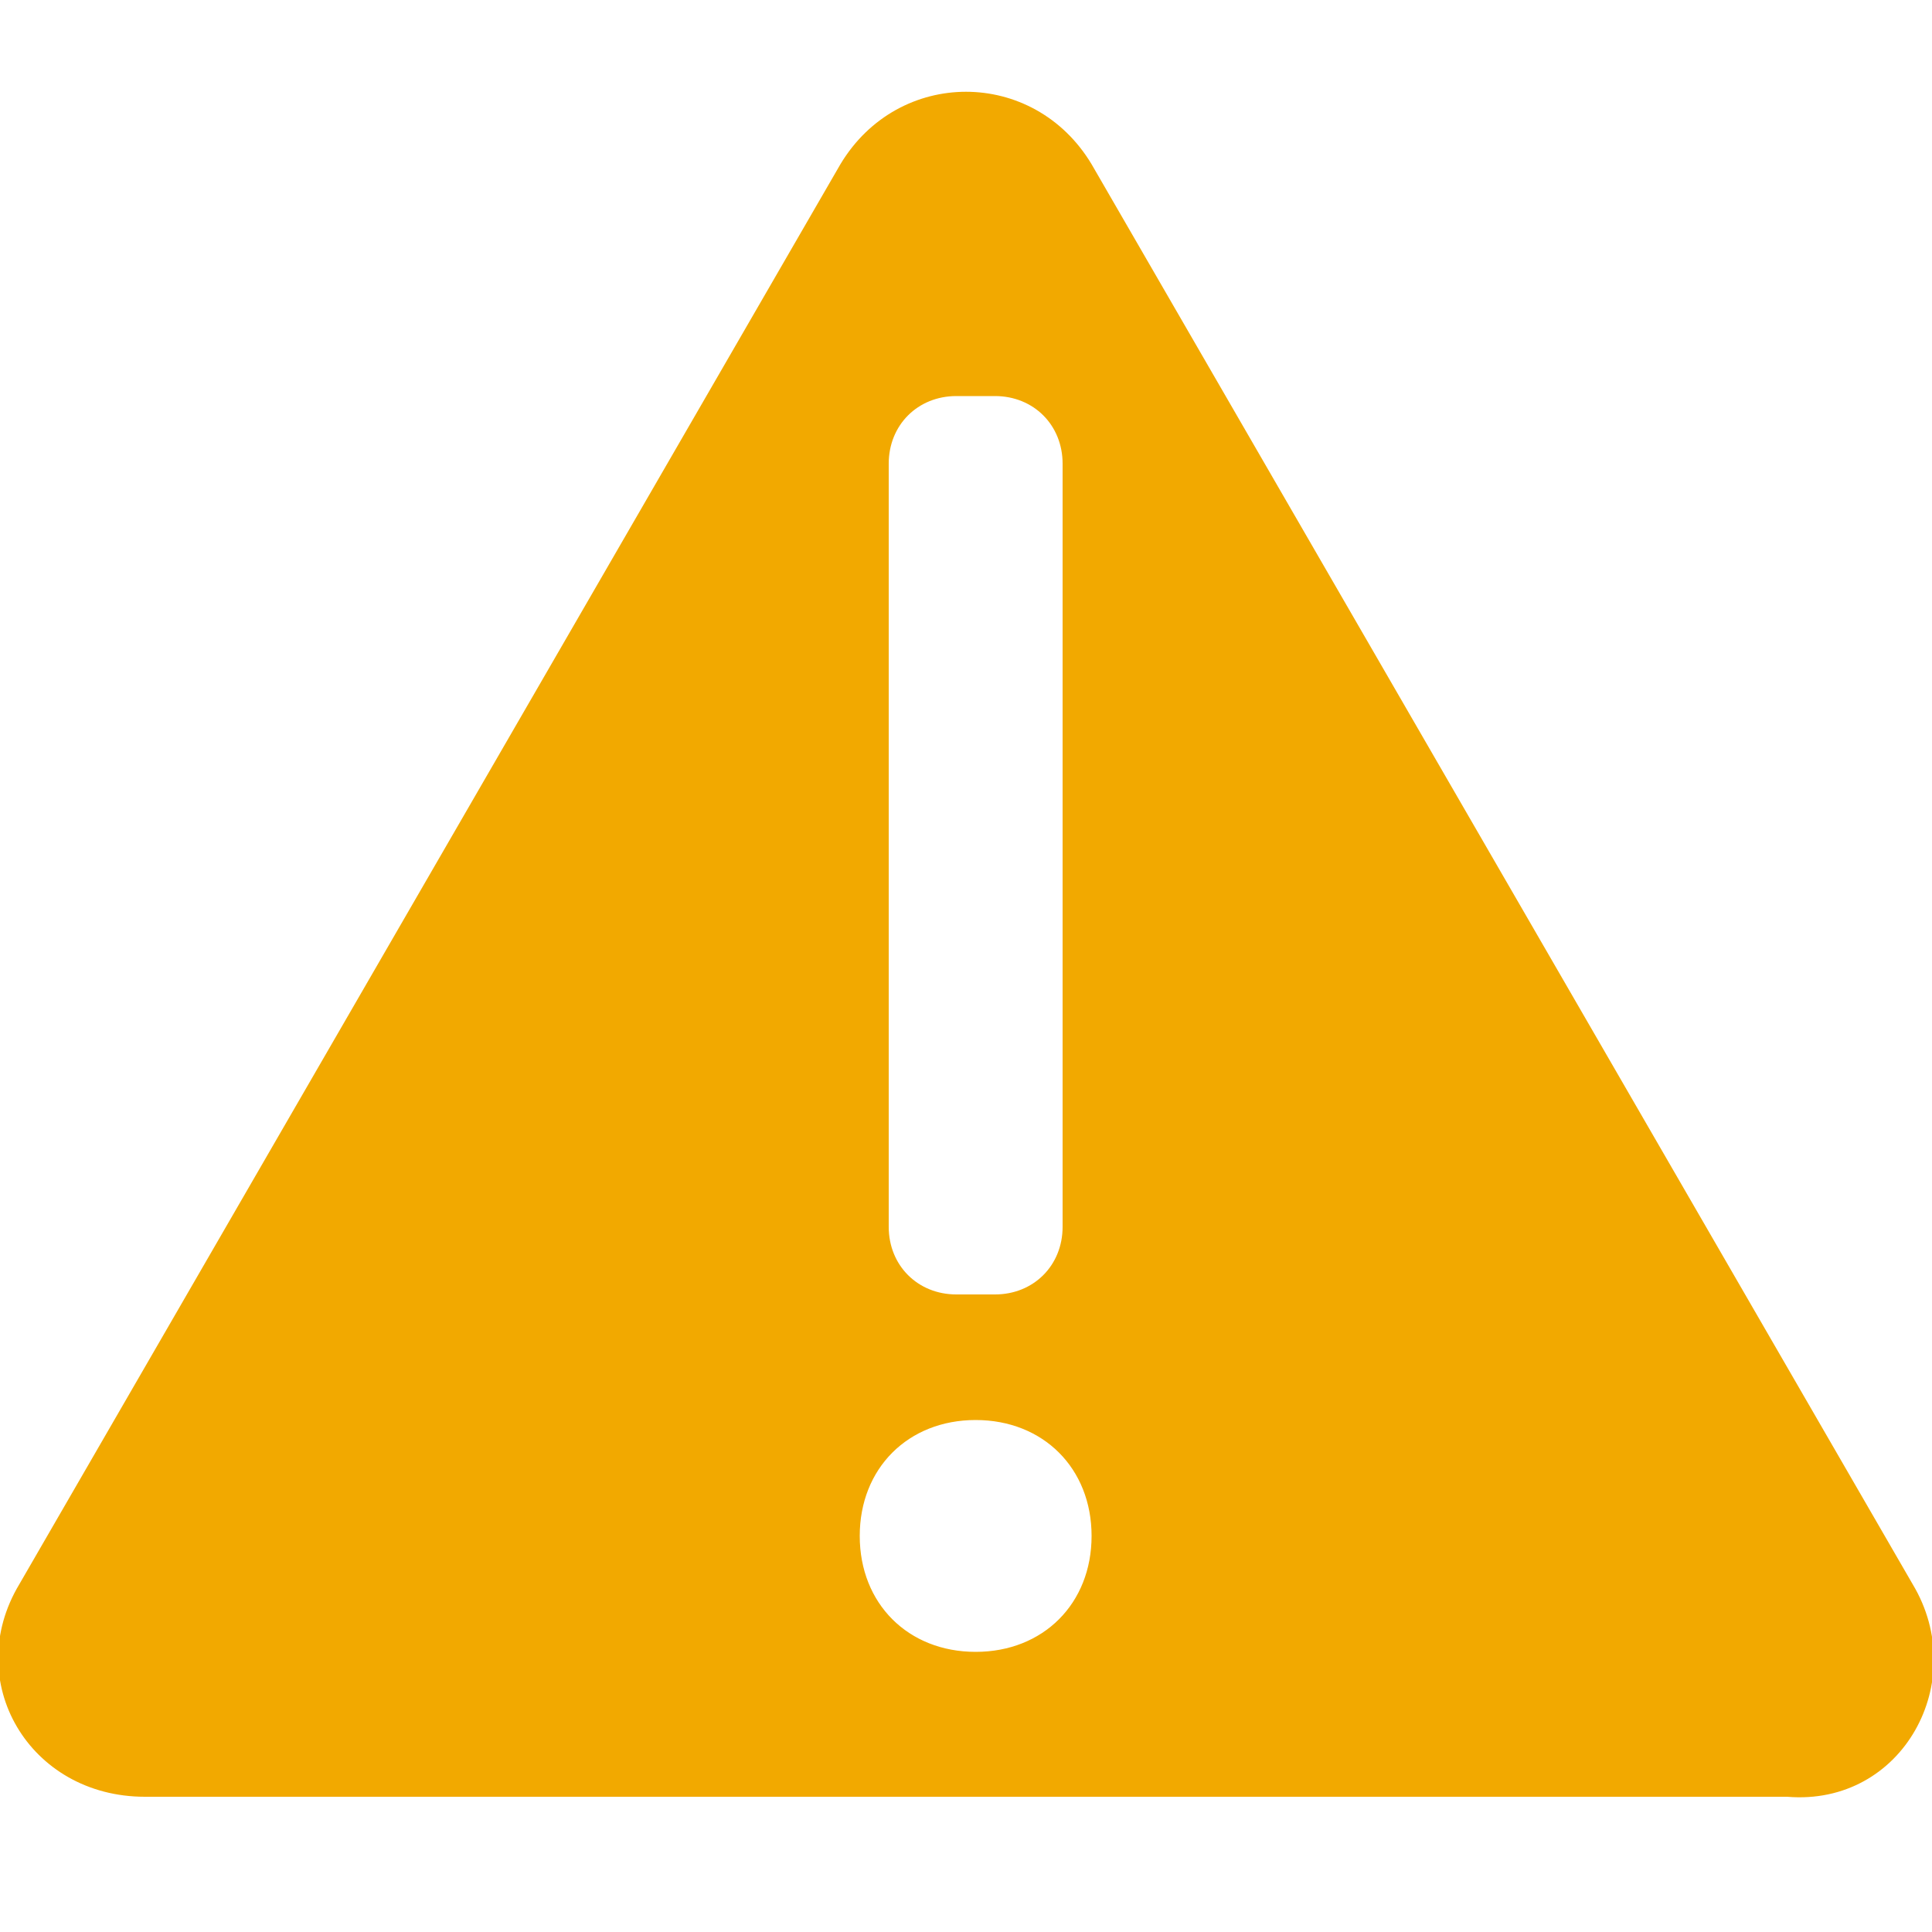 <?xml version="1.0" encoding="utf-8"?>
<!-- Generator: Adobe Illustrator 19.1.0, SVG Export Plug-In . SVG Version: 6.00 Build 0)  -->
<svg version="1.1" id="Layer_1" xmlns="http://www.w3.org/2000/svg" xmlns:xlink="http://www.w3.org/1999/xlink" x="0px" y="0px"
	 width="20px" height="20px" viewBox="0 0 20 20" style="enable-background:new 0 0 20 20;" xml:space="preserve">
<style type="text/css">
	.st0{fill:#004693;}
	.st1{fill:none;stroke:#004693;stroke-width:1.5;stroke-miterlimit:10;}
	.st2{fill:#004693;stroke:#004693;stroke-miterlimit:10;}
	.st3{fill:#004693;stroke:#004693;stroke-width:0.5;stroke-miterlimit:10;}
	.st4{fill:#004693;stroke:#004693;stroke-width:2;stroke-miterlimit:10;}
	.st5{fill:#18488F;}
	.st6{fill:none;stroke:#004693;stroke-width:2;stroke-miterlimit:10;}
	.st7{fill:none;stroke:#004693;stroke-miterlimit:10;}
	.st8{fill:none;}
	.st9{fill:#FFFFFF;stroke:#FFFFFF;stroke-width:1.5;stroke-miterlimit:10;}
	.st10{fill:#FFFFFF;stroke:#FFFFFF;stroke-miterlimit:10;}
	.st11{fill:#FFFFFF;}
	.st12{fill:none;stroke:#FFFFFF;stroke-width:1.5;stroke-miterlimit:10;}
	.st13{fill:none;stroke:#FFFFFF;stroke-miterlimit:10;}
	.st14{fill:none;stroke:#A3A3A3;stroke-width:1.5;stroke-miterlimit:10;}
	.st15{fill:#F2A900;}
	.st16{fill:none;stroke:#CECDCB;stroke-width:1.5;stroke-miterlimit:10;}
	.st17{fill:#CECDCB;}
	.st18{fill:none;stroke:#CECDCB;stroke-width:2;stroke-miterlimit:10;}
</style>
<path class="st15" d="M19.8,16.4L11.3,1.7c-0.6-1-2-1-2.6,0L0.2,16.4c-0.6,1,0.1,2.2,1.3,2.2h17C19.7,18.7,20.4,17.4,19.8,16.4z
	 M9.2,4.8c0-0.4,0.3-0.7,0.7-0.7h0.4c0.4,0,0.7,0.3,0.7,0.7v7.9c0,0.4-0.3,0.7-0.7,0.7H9.9c-0.4,0-0.7-0.3-0.7-0.7V4.8z M10.1,17.1
	c-0.7,0-1.2-0.5-1.2-1.2s0.5-1.2,1.2-1.2c0.7,0,1.2,0.5,1.2,1.2S10.8,17.1,10.1,17.1z"/>
</svg>
